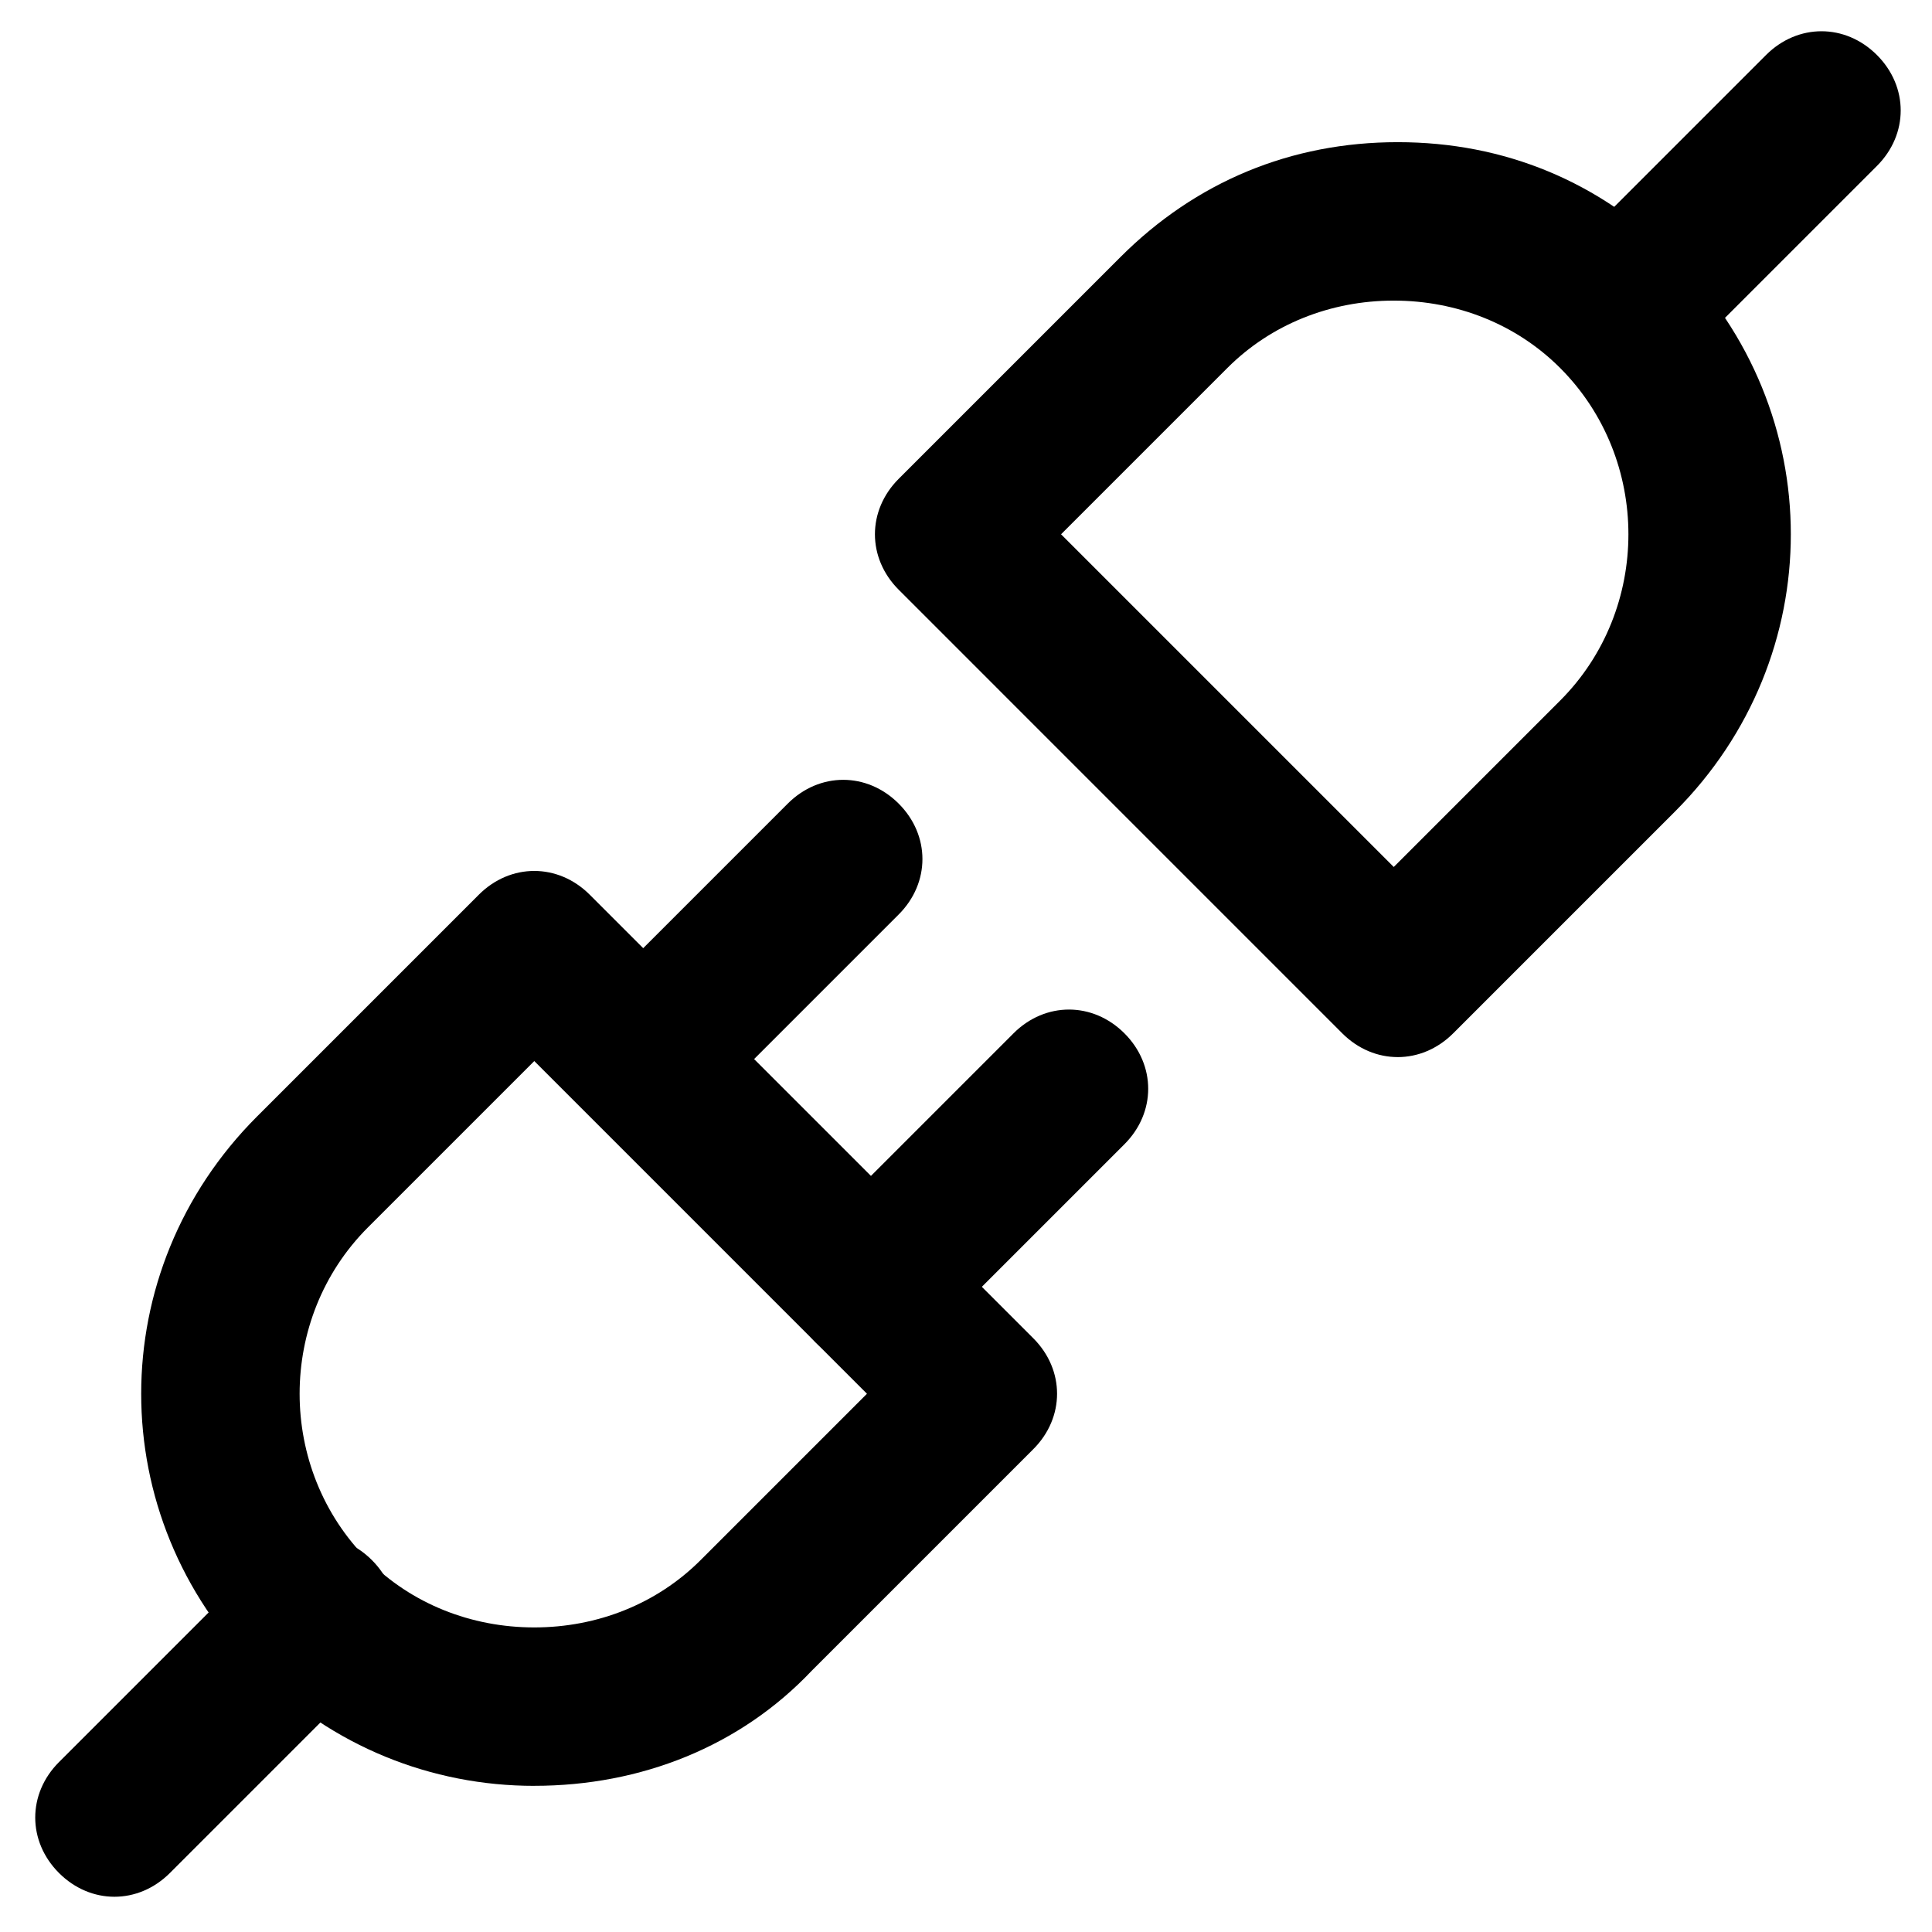<?xml version="1.0" encoding="UTF-8"?>
<!-- Uploaded to: SVG Repo, www.svgrepo.com, Generator: SVG Repo Mixer Tools -->
<svg fill="#000000" width="800px" height="800px" version="1.1" viewBox="144 144 512 512" xmlns="http://www.w3.org/2000/svg">
 <g>
  <path d="m285.59 617.27c-27.289 0-53.531-10.496-73.473-30.438-40.934-40.934-40.934-106.01 0-146.95l58.777-58.777c4.199-4.199 9.445-6.297 14.695-6.297 5.246 0 10.496 2.098 14.695 6.297l117.55 117.55c8.398 8.398 8.398 20.992 0 29.391l-58.777 58.777c-18.891 19.941-45.133 30.438-73.473 30.438zm0-192.08-44.082 44.082c-24.141 24.141-24.141 64.027 0 88.168 11.547 11.547 27.289 17.844 44.082 17.844 16.793 0 32.539-6.297 44.082-17.844l44.082-44.082z"/>
  <path d="m314.98 445.13c-5.246 0-10.496-2.098-14.695-6.297-8.398-8.398-8.398-20.992 0-29.391l52.48-52.48c8.398-8.398 20.992-8.398 29.391 0 8.398 8.398 8.398 20.992 0 29.391l-52.48 52.48c-4.199 4.195-9.445 6.297-14.695 6.297z"/>
  <path d="m374.81 506.01c-5.246 0-10.496-2.098-14.695-6.297-8.398-8.398-8.398-20.992 0-29.391l52.48-52.48c8.398-8.398 20.992-8.398 29.391 0 8.398 8.398 8.398 20.992 0 29.391l-52.48 52.48c-4.199 4.199-9.449 6.297-14.695 6.297z"/>
  <path d="m174.33 646.66c-5.246 0-10.496-2.098-14.695-6.297-8.398-8.398-8.398-20.992 0-29.391l53.531-53.531c8.398-8.398 20.992-8.398 29.391 0 8.398 8.398 8.398 20.992 0 29.391l-53.531 53.531c-4.199 4.195-9.445 6.297-14.695 6.297z"/>
  <path d="m514.41 424.14c-5.246 0-10.496-2.098-14.695-6.297l-117.55-117.56c-8.398-8.398-8.398-20.992 0-29.391l58.777-58.777c19.941-19.941 45.133-30.438 73.473-30.438s53.531 10.496 73.473 30.438c40.934 40.934 40.934 106.01 0 146.95l-58.777 58.777c-4.199 4.199-9.449 6.301-14.695 6.301zm-89.219-138.55 88.168 88.168 44.082-44.082c24.141-24.141 24.141-64.027 0-88.168-11.547-11.547-27.289-17.844-44.082-17.844s-32.539 6.297-44.082 17.844z"/>
  <path d="m573.18 247.8c-5.246 0-10.496-2.098-14.695-6.297-8.398-8.398-8.398-20.992 0-29.391l53.531-53.531c8.398-8.398 20.992-8.398 29.391 0 8.398 8.398 8.398 20.992 0 29.391l-53.531 53.531c-4.199 4.199-9.449 6.297-14.695 6.297z"/>
 </g>
</svg>